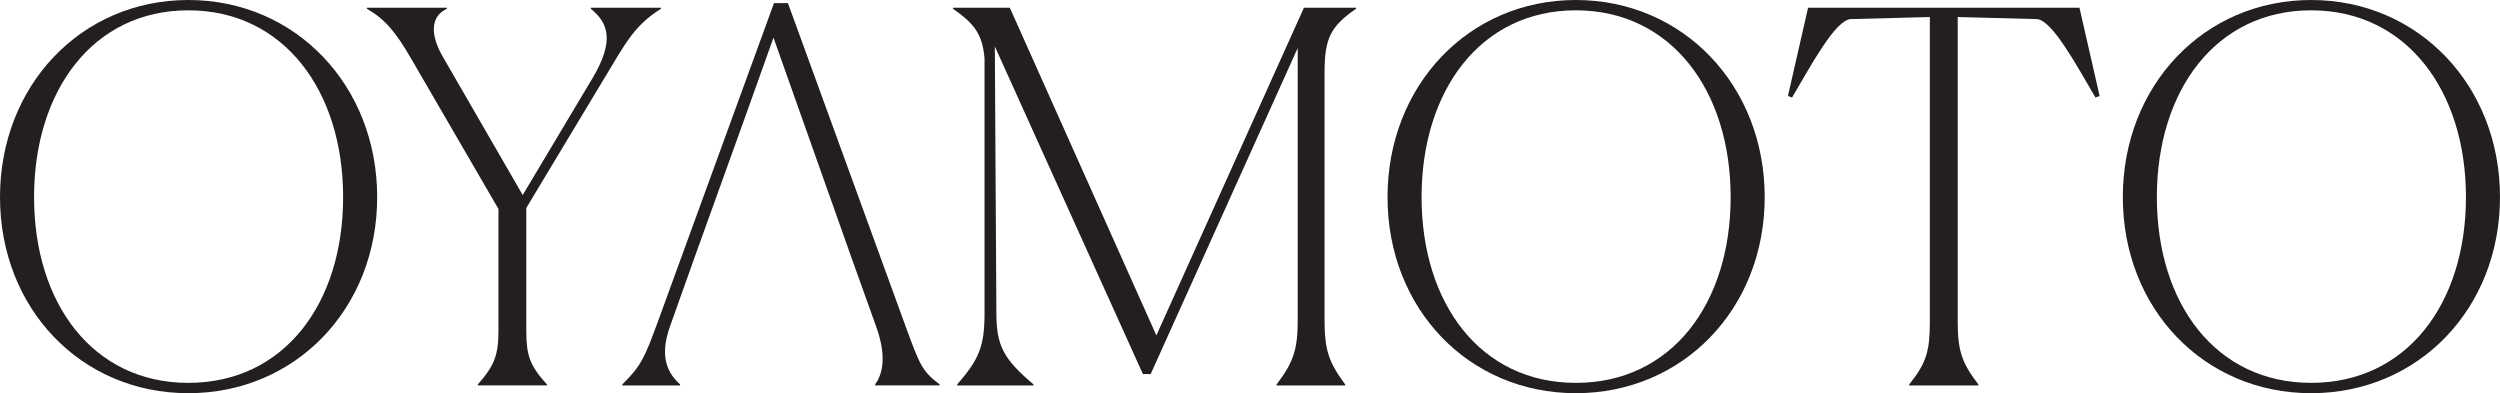 <?xml version="1.0" encoding="UTF-8"?><svg id="Laag_1" xmlns="http://www.w3.org/2000/svg" viewBox="0 0 1869.59 294.04"><defs><style>.cls-1{fill:#231f20;}</style></defs><path class="cls-1" d="m0,147.4C0,64.06,60.58,0,140.84,0s141.23,64.06,141.23,147.4-60.97,146.64-141.23,146.64S0,230.75,0,147.4Zm256.6,0c0-79.49-44.38-139.68-115.76-139.68S25.47,67.91,25.47,147.4s43.99,138.92,115.37,138.92,115.76-59.04,115.76-138.92h0Z"/><path class="cls-1" d="m357.33,287.47c12.35-13.89,15.43-22,15.43-40.13v-91.07l-65.21-112.29c-11.58-20.07-19.68-29.71-33.18-37.43v-.77h59.81v.77c-12.35,5.78-12.35,19.29-3.47,35.11l60.19,104.19,52.09-87.21c17.37-28.94,11.19-42.06-1.16-52.09v-.77h52.48v.77c-20.07,12.73-25.85,24.7-42.45,52.09l-58.27,96.85v91.84c0,18.52,2.7,26.23,15.43,40.13v.77h-51.71v-.77h.02Z"/><path class="cls-1" d="m715.82,288.25v-.77c16.59-18.9,20.45-28.94,20.45-53.25V43.61c-1.55-17.37-6.95-25.47-23.54-37.04v-.77h42.45l109.59,245.03L975.12,5.79h38.97v.77c-18.91,13.11-23.54,22-23.54,47.46v185.22c0,22.38,3.09,31.64,15.43,48.24v.77h-51.32v-.77c12.73-16.59,15.82-26.24,15.82-48.24V35.89l-109.98,243.87h-5.79l-110.74-245.02,1.16,199.49c0,24.31,5.4,34.34,27.78,53.25v.77h-57.11.02Z"/><path class="cls-1" d="m1037.64,147.4c0-83.34,60.58-147.4,140.84-147.4s141.23,64.06,141.23,147.4-60.97,146.64-141.23,146.64-140.84-63.28-140.84-146.64h0Zm256.6,0c0-79.49-44.37-139.68-115.76-139.68s-115.38,60.19-115.38,139.68,43.99,138.92,115.38,138.92,115.76-59.04,115.76-138.92h0Z"/><path class="cls-1" d="m1479.47,288.25h-51.7v-.77c13.11-16.2,15.43-25.47,15.43-47.07V12.74l-59.04,1.54c-11.58.39-30.1,35.12-43.99,58.66l-3.08-1.16,15.05-65.99h202.97l15.05,65.99-3.08,1.16c-13.89-23.54-32.41-58.27-43.99-58.66l-59.04-1.54v227.66c0,22,3.08,30.87,15.43,47.07v.77h-.01Z"/><path class="cls-1" d="m1587.52,147.4c0-83.34,60.58-147.4,140.84-147.4s141.23,64.06,141.23,147.4-60.97,146.64-141.23,146.64-140.84-63.28-140.84-146.64h0Zm256.6,0c0-79.49-44.38-139.68-115.77-139.68s-115.37,60.19-115.37,139.68,43.98,138.92,115.37,138.92,115.77-59.04,115.77-138.92h0Z"/><path class="cls-1" d="m677.61,245.03L589.24,2.32h-10.42l-87.21,239.24c-9.26,25.08-11.96,32.03-26.24,45.92v.77h43.22v-.77c-8.49-7.72-16.2-19.68-7.33-43.99l22-61.74h.04l35.54-98.7,4.57-12.79,15.03-42.09,30.86,87.06,27.53,77.64h0l18.4,51.38c8.49,23.54,4.24,36.27-.77,43.22v.77h48.23v-.77c-12.73-9.65-14.66-13.89-25.08-42.45h0Z"/></svg>